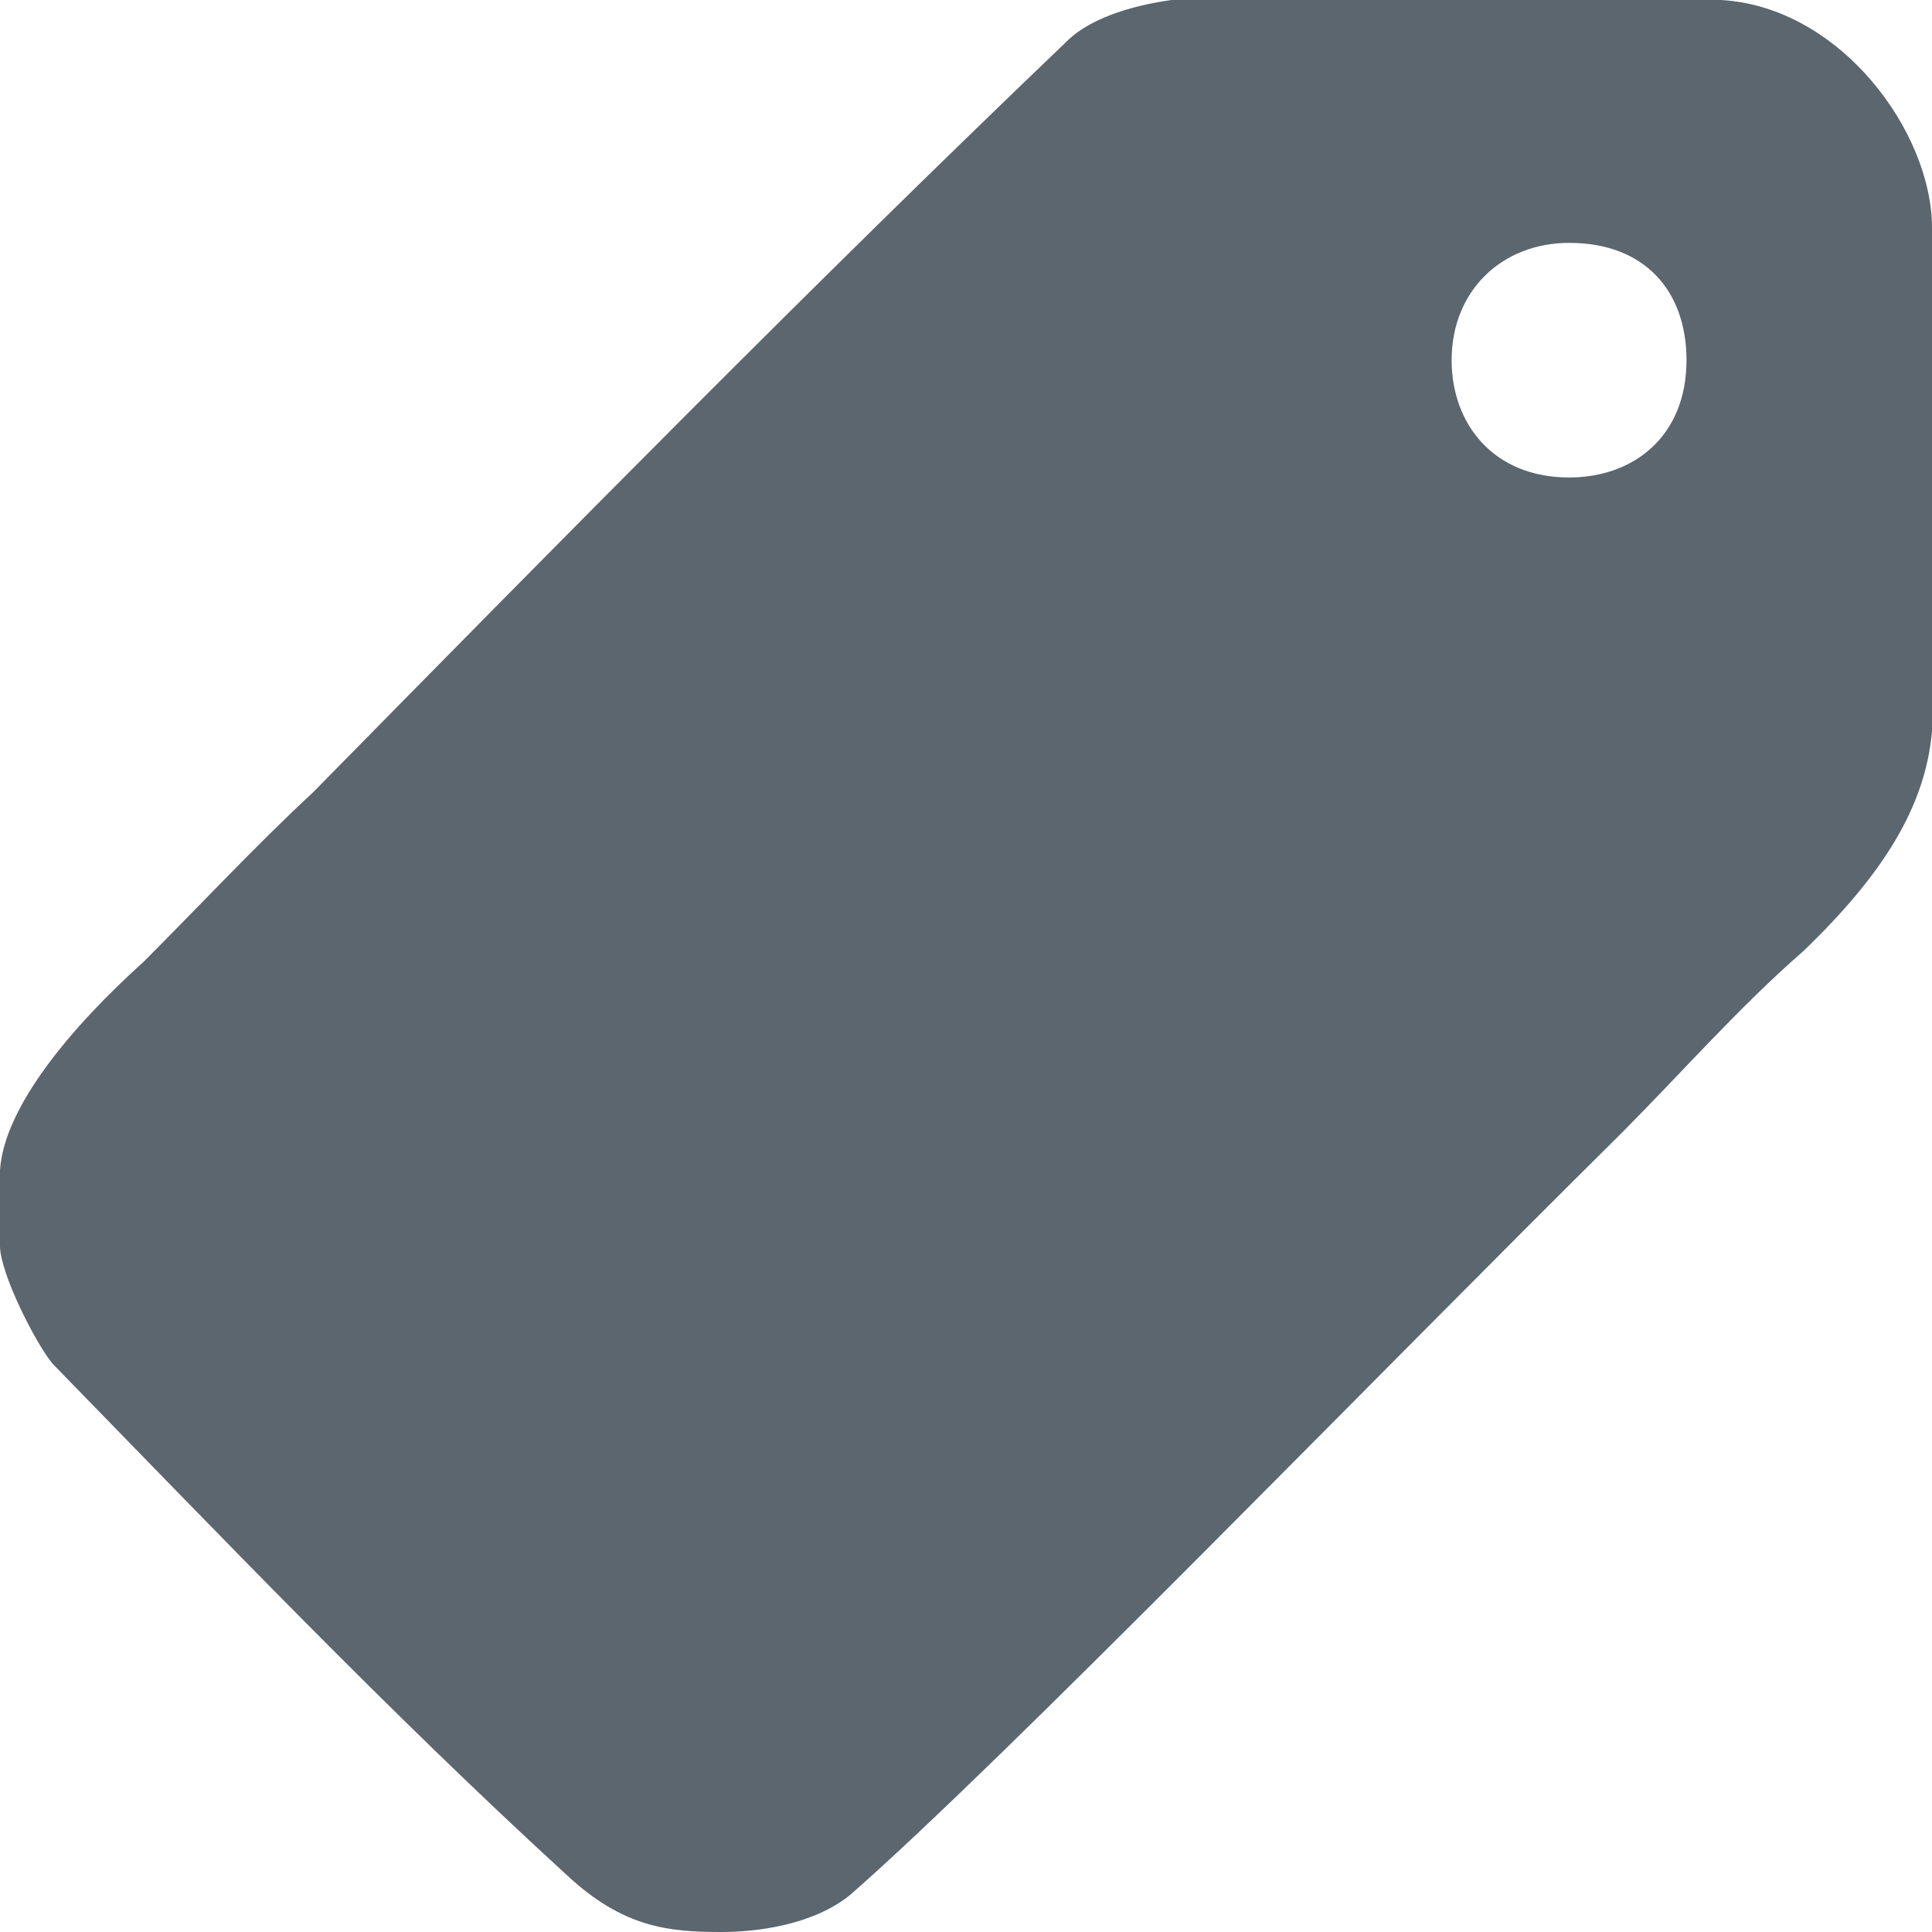 <?xml version="1.0" encoding="utf-8"?>
<!-- Generator: Adobe Illustrator 16.0.0, SVG Export Plug-In . SVG Version: 6.00 Build 0)  -->
<!DOCTYPE svg PUBLIC "-//W3C//DTD SVG 1.1//EN" "http://www.w3.org/Graphics/SVG/1.1/DTD/svg11.dtd">
<svg version="1.1" id="Layer_1" xmlns="http://www.w3.org/2000/svg" xmlns:xlink="http://www.w3.org/1999/xlink" x="0px" y="0px"
	 width="14px" height="14px" viewBox="0 0 14 14" enable-background="new 0 0 14 14" xml:space="preserve">
<path fill-rule="evenodd" clip-rule="evenodd" fill="#5B666E" d="M12.221,2.61c0,0.55-0.381,0.85-0.85,0.85
	c-0.551,0-0.852-0.39-0.852-0.85c0-0.5,0.361-0.85,0.852-0.85C11.92,1.76,12.221,2.11,12.221,2.61z M12.471,0
	C13.34,0.05,14,0.96,14,1.65V5.3c-0.049,0.55-0.359,1.04-0.93,1.59C12.6,7.3,12.189,7.77,11.75,8.211
	c-1.859,1.84-4.459,4.529-5.589,5.52C5.89,13.951,5.48,14,5.23,14c-0.38,0-0.71-0.029-1.12-0.41c-1.29-1.18-2.521-2.469-3.73-3.709
	C0.25,9.721,0,9.221,0,9.029V8.48c0.03-0.461,0.52-1.041,1.04-1.51c0.41-0.41,0.82-0.85,1.23-1.23c1.78-1.81,3.62-3.68,5.46-5.44
	C7.92,0.11,8.27,0.03,8.49,0H12.471z"/>
</svg>
